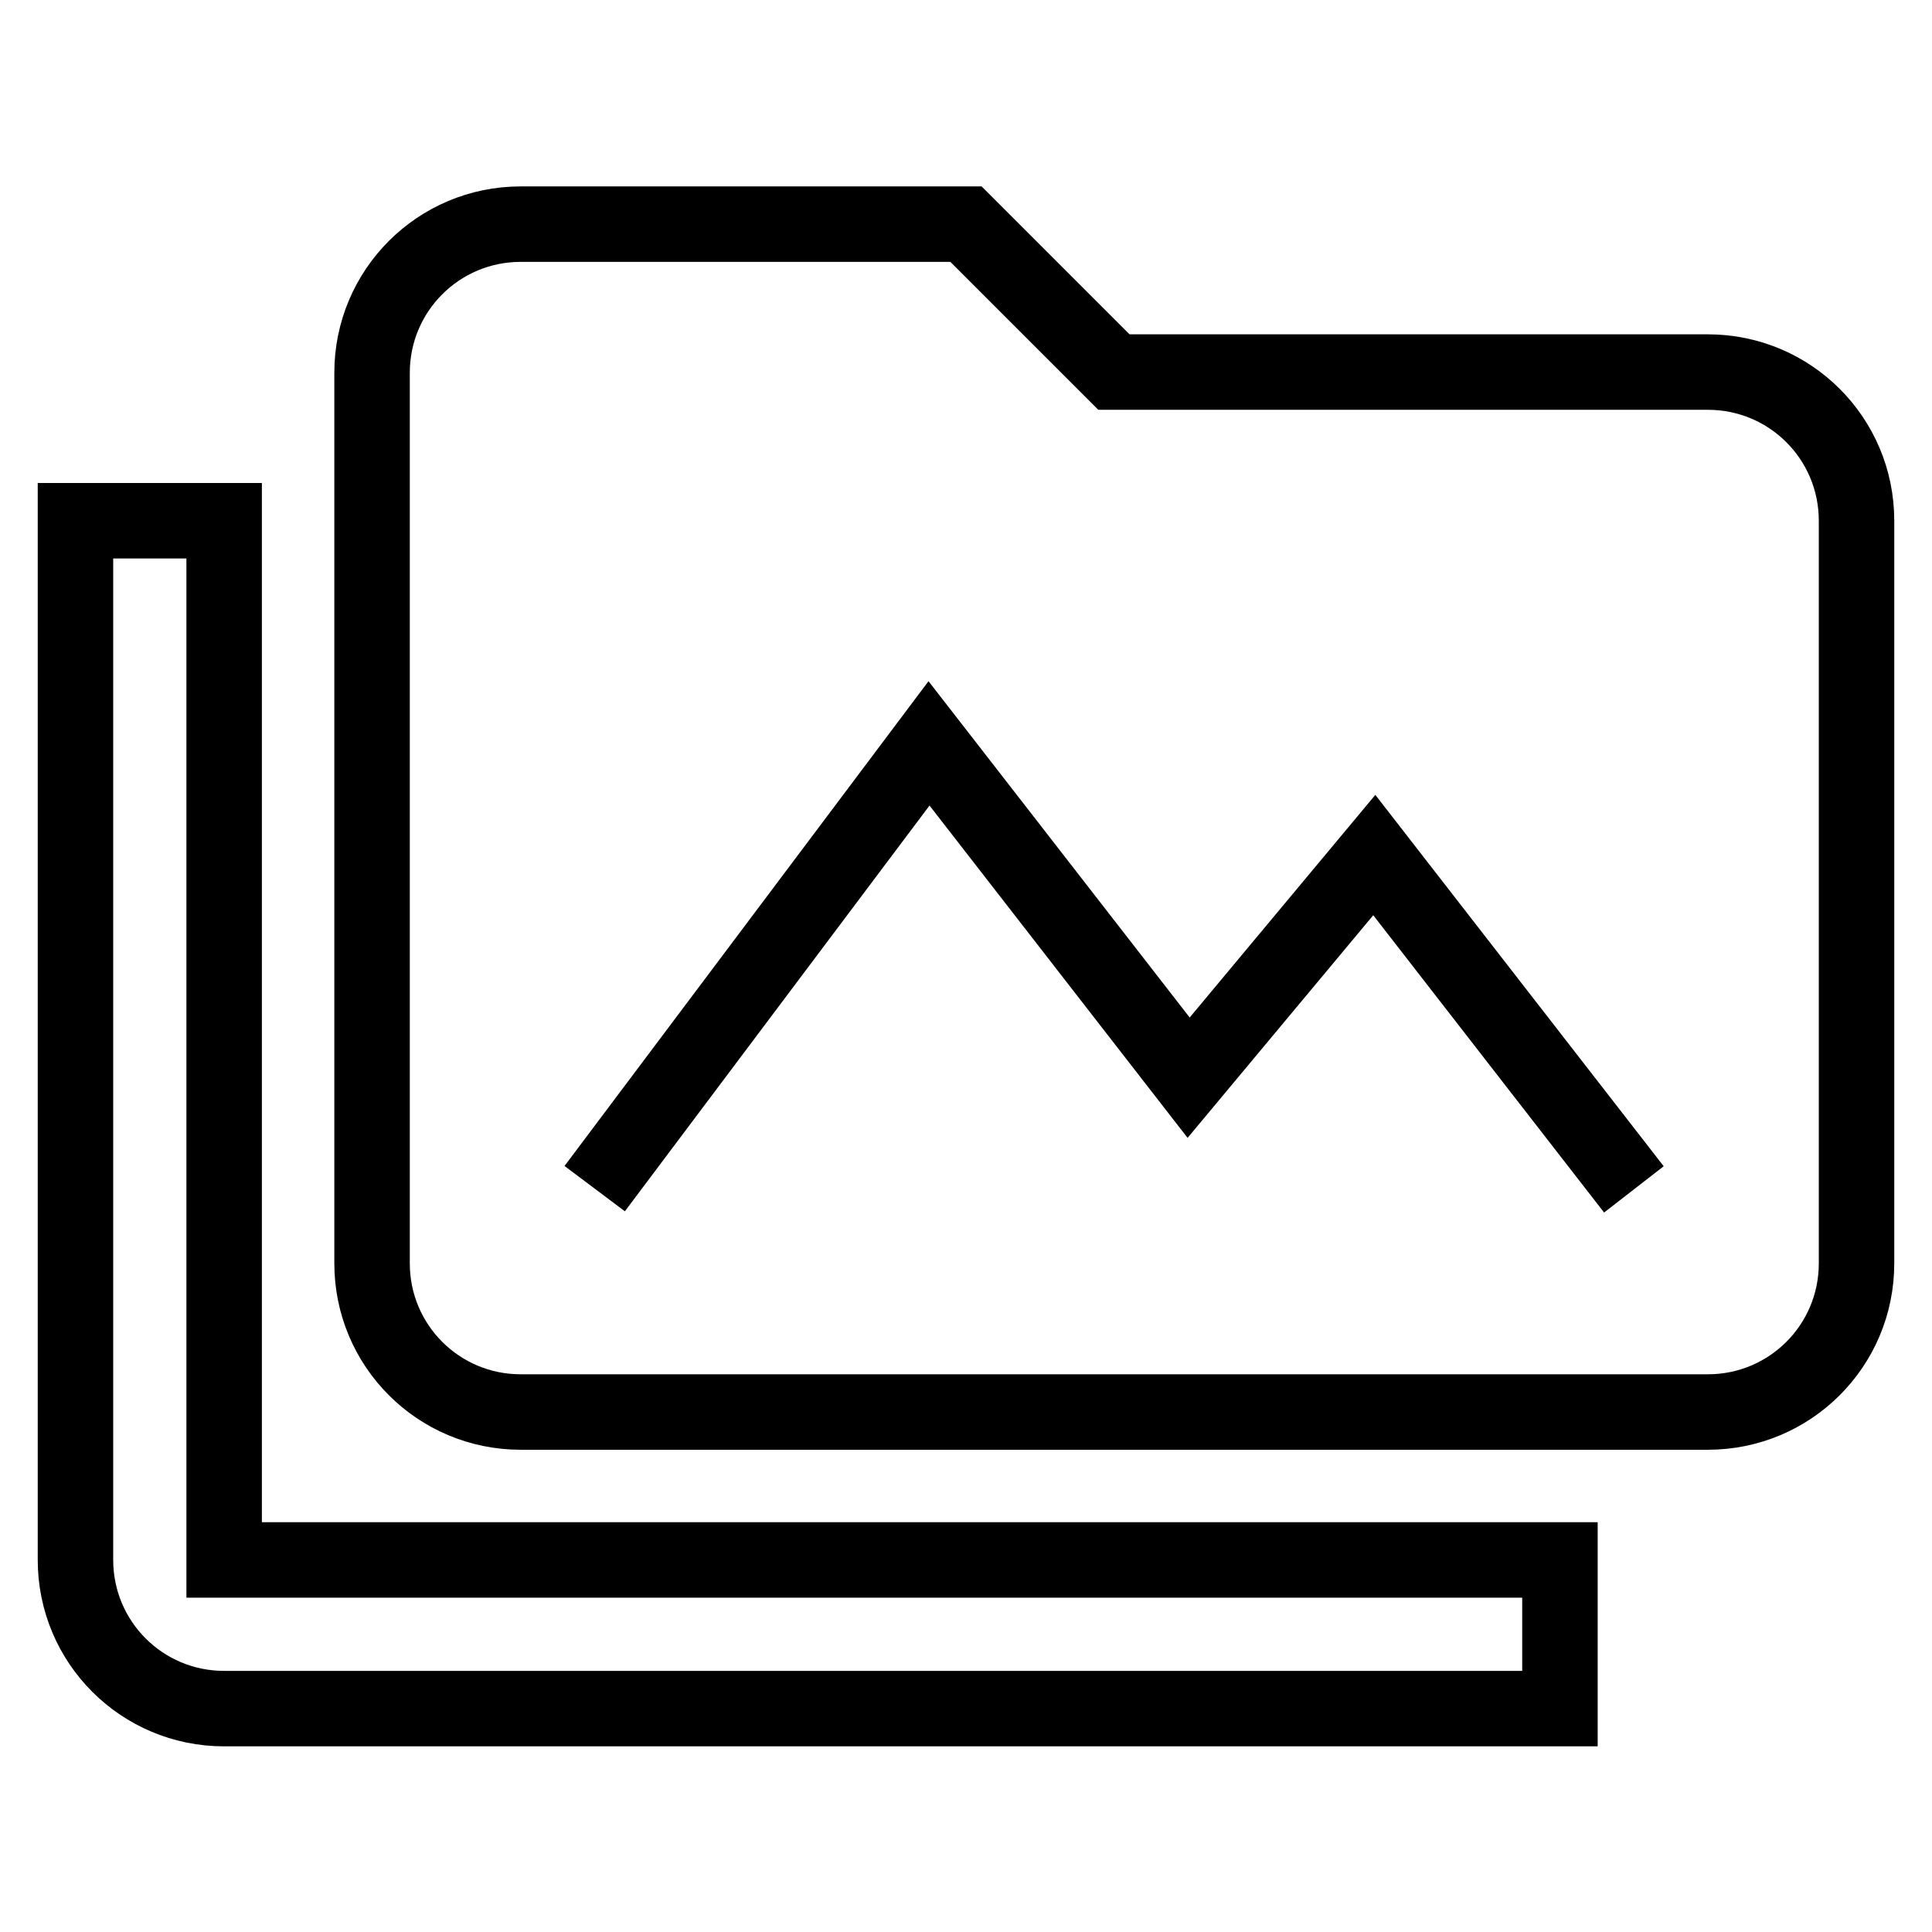 <?xml version="1.0" encoding="utf-8"?>
<!-- Svg Vector Icons : http://www.onlinewebfonts.com/icon -->
<!DOCTYPE svg PUBLIC "-//W3C//DTD SVG 1.1//EN" "http://www.w3.org/Graphics/SVG/1.1/DTD/svg11.dtd">
<svg version="1.1" xmlns="http://www.w3.org/2000/svg" xmlns:xlink="http://www.w3.org/1999/xlink" x="0px" y="0px" viewBox="0 0 256 256" enable-background="new 0 0 256 256" xml:space="preserve">
<g> <path stroke-width="10" fill-opacity="0" stroke="#000000"  d="M78.8,157.5l44.3-59l34.4,44.3l24.6-29.5l34.4,44.3 M226.3,49.3h-78.7L128,29.7H69 c-10.9,0-19.7,8.8-19.7,19.7l0,0v118c0,10.9,8.8,19.7,19.7,19.7h157.3c10.9,0,19.7-8.8,19.7-19.7V69 C246,58.1,237.2,49.3,226.3,49.3 M29.7,69H10v137.7c0,10.9,8.8,19.7,19.7,19.7h177v-19.7h-177V69z"/></g>
</svg>